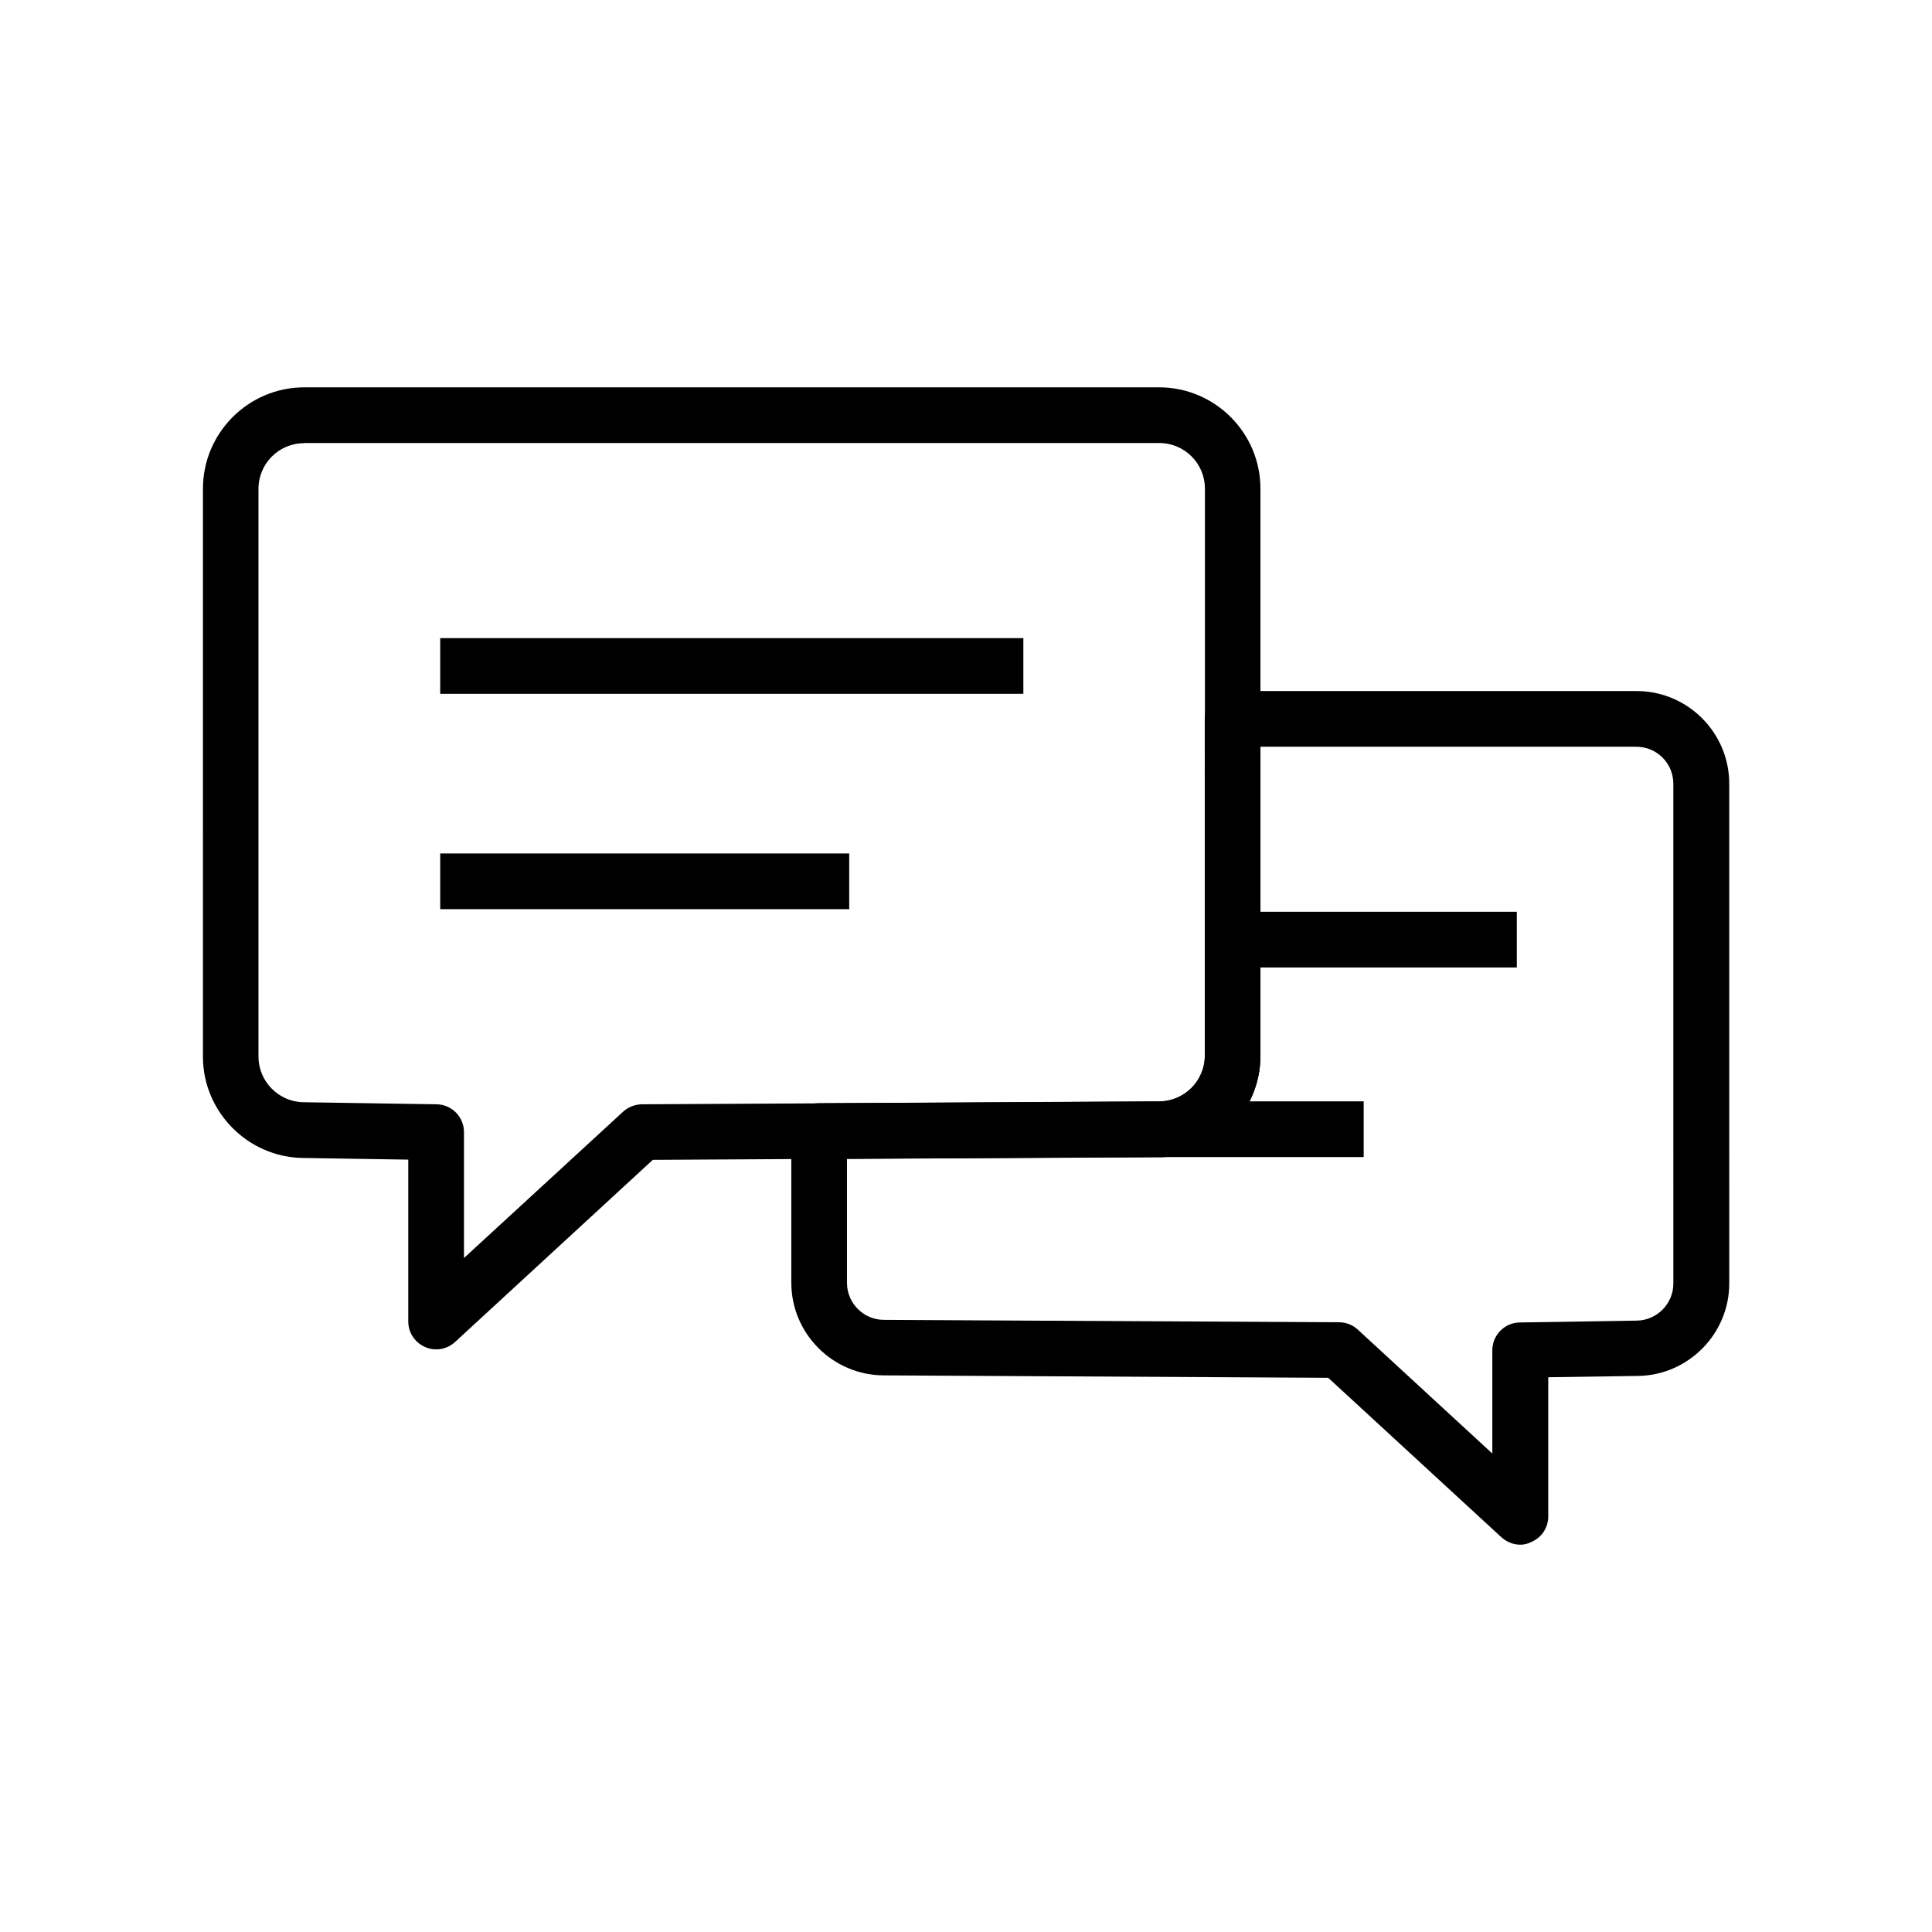 <?xml version="1.0" encoding="UTF-8"?>
<!-- The Best Svg Icon site in the world: iconSvg.co, Visit us! https://iconsvg.co -->
<svg fill="#000000" width="800px" height="800px" version="1.1" viewBox="144 144 512 512" xmlns="http://www.w3.org/2000/svg">
 <g>
  <path d="m259.58 501.6c-0.984 0-2.016-0.195-2.953-0.641-2.707-1.18-4.43-3.836-4.43-6.742v-42.902l-27.996-0.441c-14.562-0.246-26.422-12.25-26.422-26.863l0.004-150.5c0-14.809 12.055-26.863 26.863-26.863h226.52c14.809 0 26.863 12.055 26.863 26.863v150.26c0 14.711-12.004 26.766-26.715 26.863l-90.184 0.492-44.133 0.246-52.398 48.266c-1.379 1.277-3.199 1.969-5.019 1.969zm-34.98-240.15c-6.691 0-12.102 5.41-12.102 12.102v150.45c0 6.594 5.363 12.004 11.906 12.102l35.277 0.543c4.035 0.051 7.281 3.344 7.281 7.379v33.359l42.164-38.77c1.328-1.23 3.102-1.918 4.969-1.969l46.984-0.246 90.184-0.492c6.641-0.051 12.055-5.461 12.055-12.102v-150.3c0-6.691-5.41-12.102-12.102-12.102h-226.62z"/>
  <path d="m260.66 313.11h154.54v14.762h-154.54z"/>
  <path d="m260.66 370.18h108.39v14.762h-108.39z"/>
  <path d="m546.91 553.36c-1.82 0-3.59-0.688-5.019-1.969l-45.902-42.262-117.88-0.641c-13.43-0.098-24.402-11.07-24.402-24.551v-40.195c0-4.082 3.297-7.379 7.332-7.379l90.184-0.492c6.641-0.051 12.055-5.461 12.055-12.102l-0.004-89.254c0-4.082 3.297-7.379 7.379-7.379h107.06c13.531 0 24.551 11.02 24.551 24.551l0.004 132.45c0 13.332-10.824 24.305-24.156 24.5l-23.812 0.344v36.898c0 2.953-1.723 5.559-4.43 6.742-0.938 0.496-1.969 0.742-2.953 0.742zm-178.45-102.24v32.867c0 5.363 4.379 9.742 9.691 9.789l120.74 0.641c1.82 0 3.59 0.688 4.969 1.969l35.621 32.816v-27.355c0-4.035 3.246-7.332 7.281-7.379l31.047-0.492c5.312-0.098 9.645-4.477 9.645-9.789l-0.004-132.5c0-5.41-4.379-9.789-9.789-9.789h-99.629v81.918c0 14.711-12.004 26.766-26.715 26.863z"/>
  <path d="m470.65 385.63h75.324v14.762h-75.324z"/>
  <path d="m451.27 435.87h54.121v14.762h-54.121z"/>
 </g>
</svg>